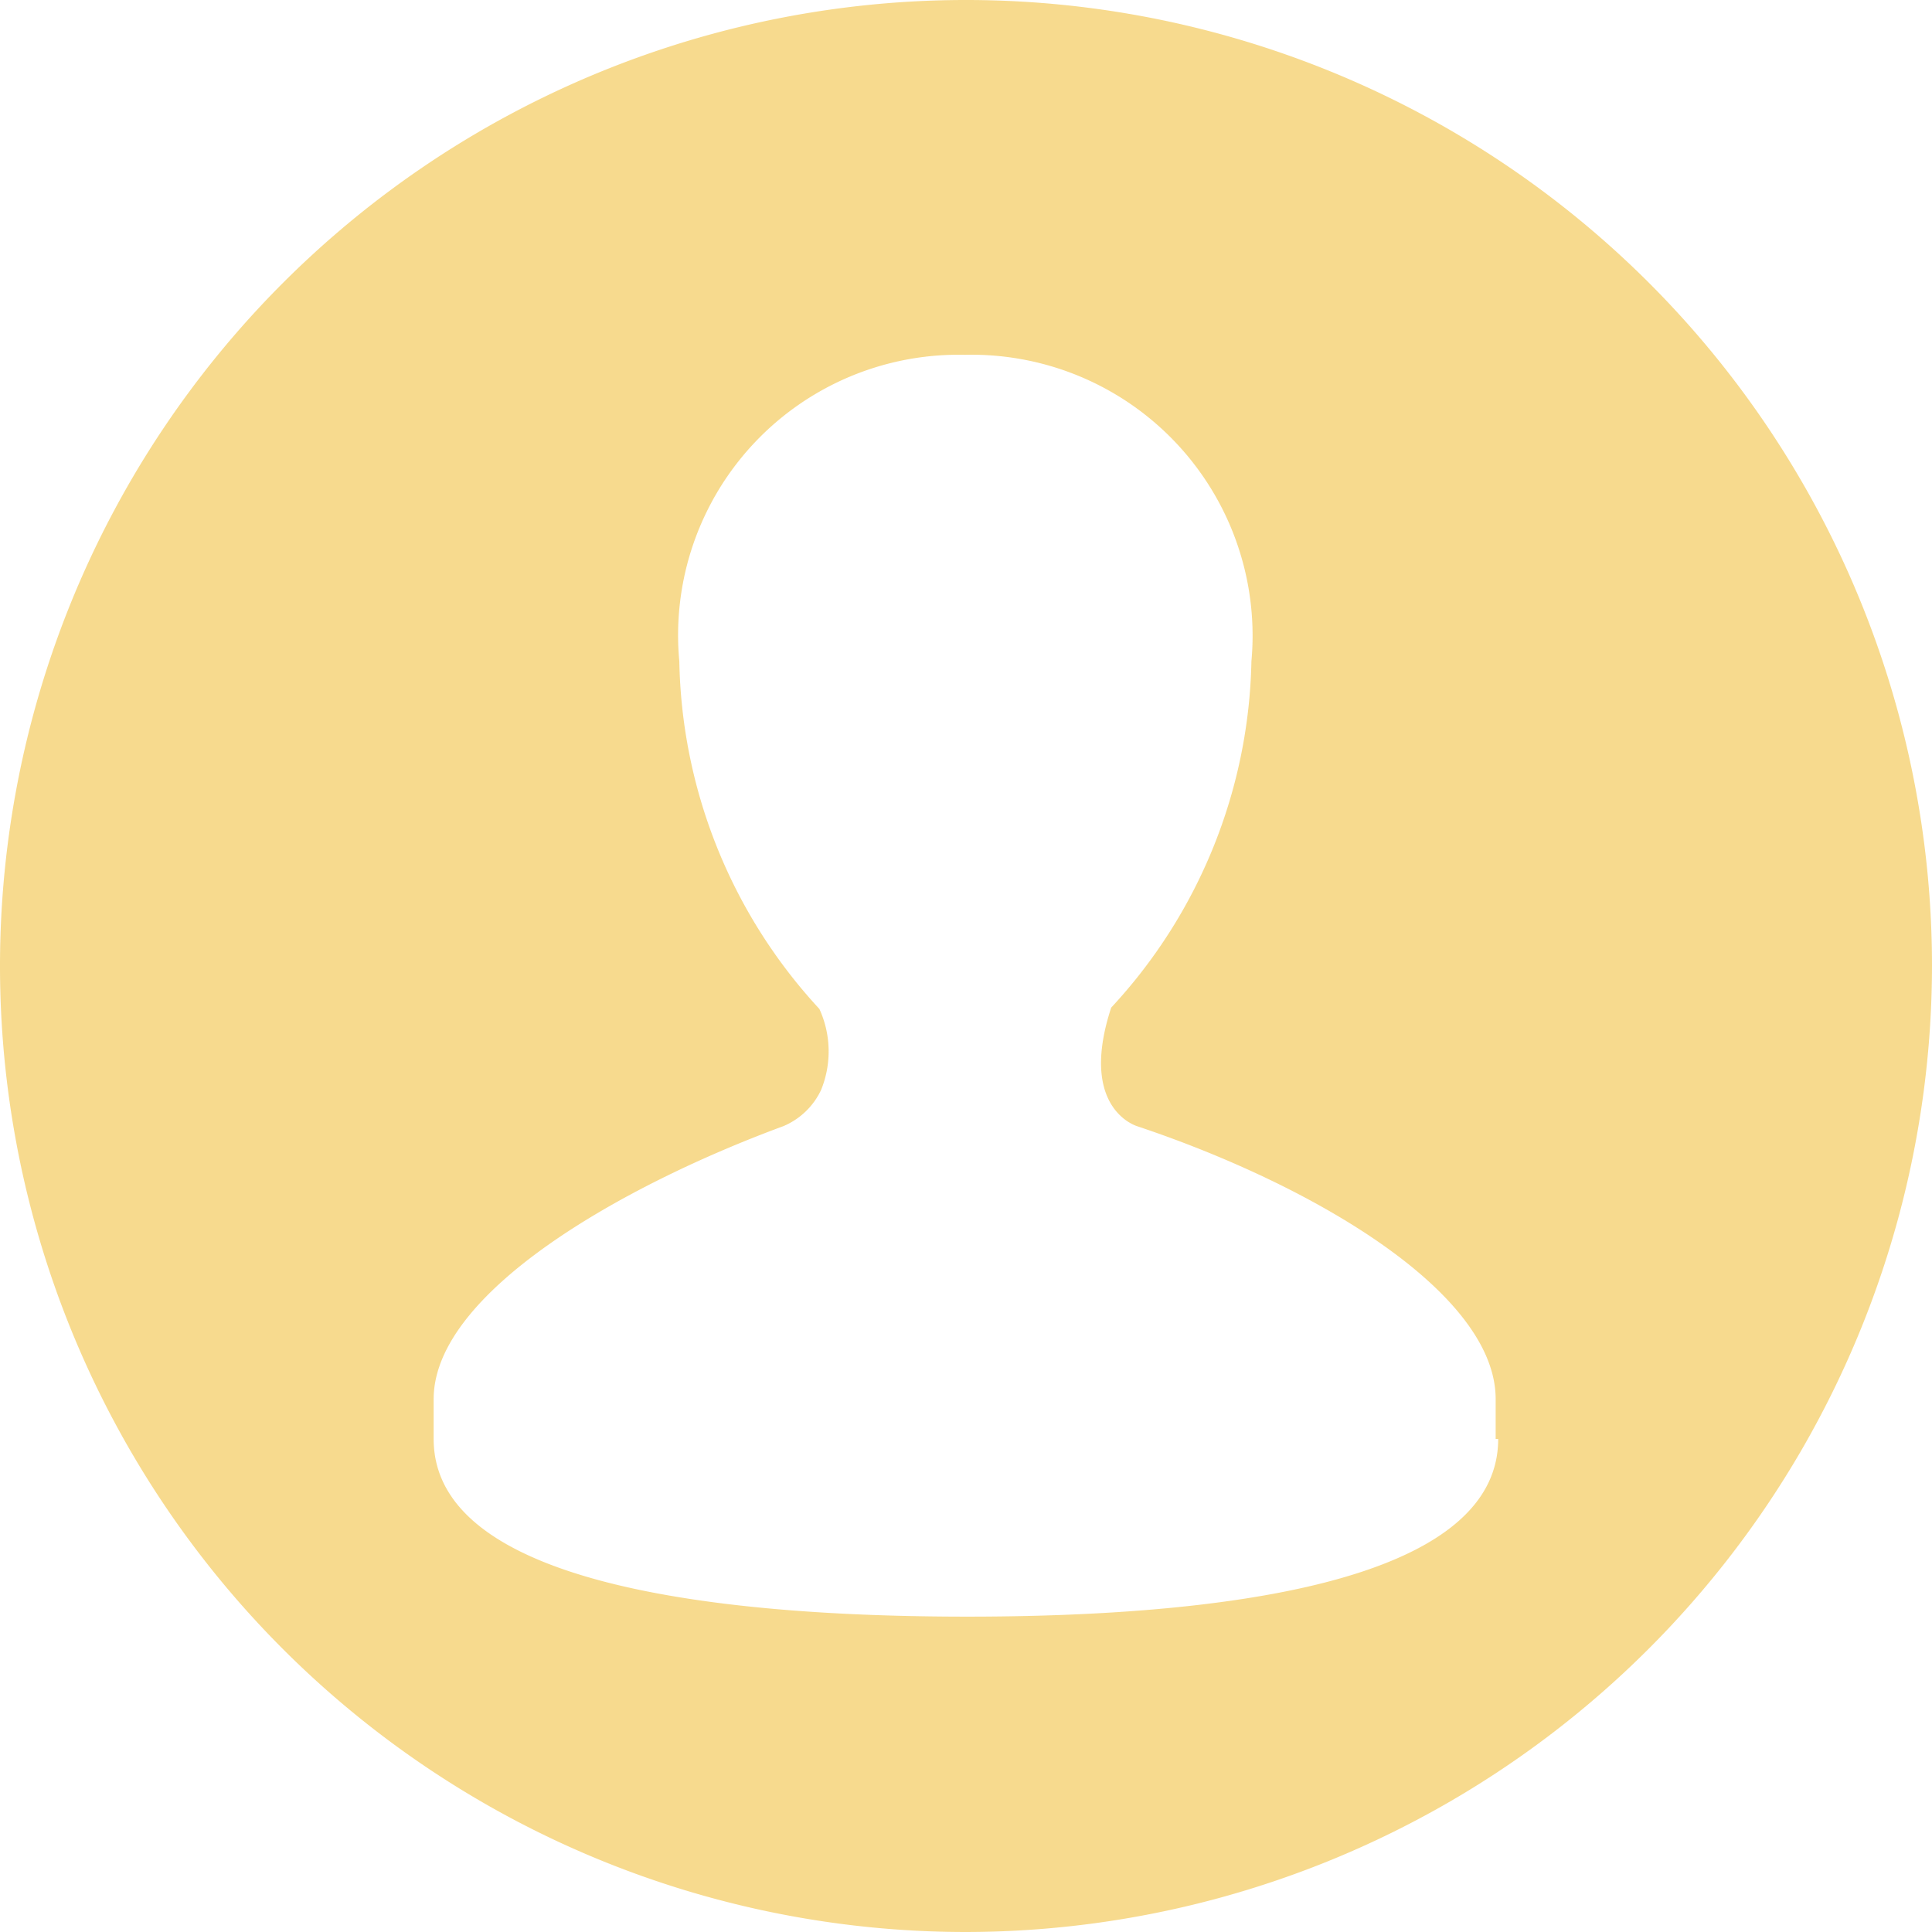 <svg xmlns="http://www.w3.org/2000/svg" width="26" height="26" viewBox="0 0 26 26"><g opacity="0.8"><path d="M13,26A13,13,0,1,1,26,13,13.015,13.015,0,0,1,13,26ZM12.983,4.775A3.773,3.773,0,0,0,9.142,8.9a7.076,7.076,0,0,0,1.885,4.678,1.374,1.374,0,0,1,.022,1.092.983.983,0,0,1-.506.485c-2.171.8-4.707,2.241-4.707,3.673v.537c0,1.976,3.9,2.391,7.18,2.391,3.26,0,7.146-.415,7.146-2.391h-.034v-.537c0-1.424-2.425-2.871-4.828-3.673-.08-.027-.77-.3-.346-1.595A7.046,7.046,0,0,0,16.841,8.9,3.781,3.781,0,0,0,12.983,4.775Z" fill="#f5d172"/></g></svg>